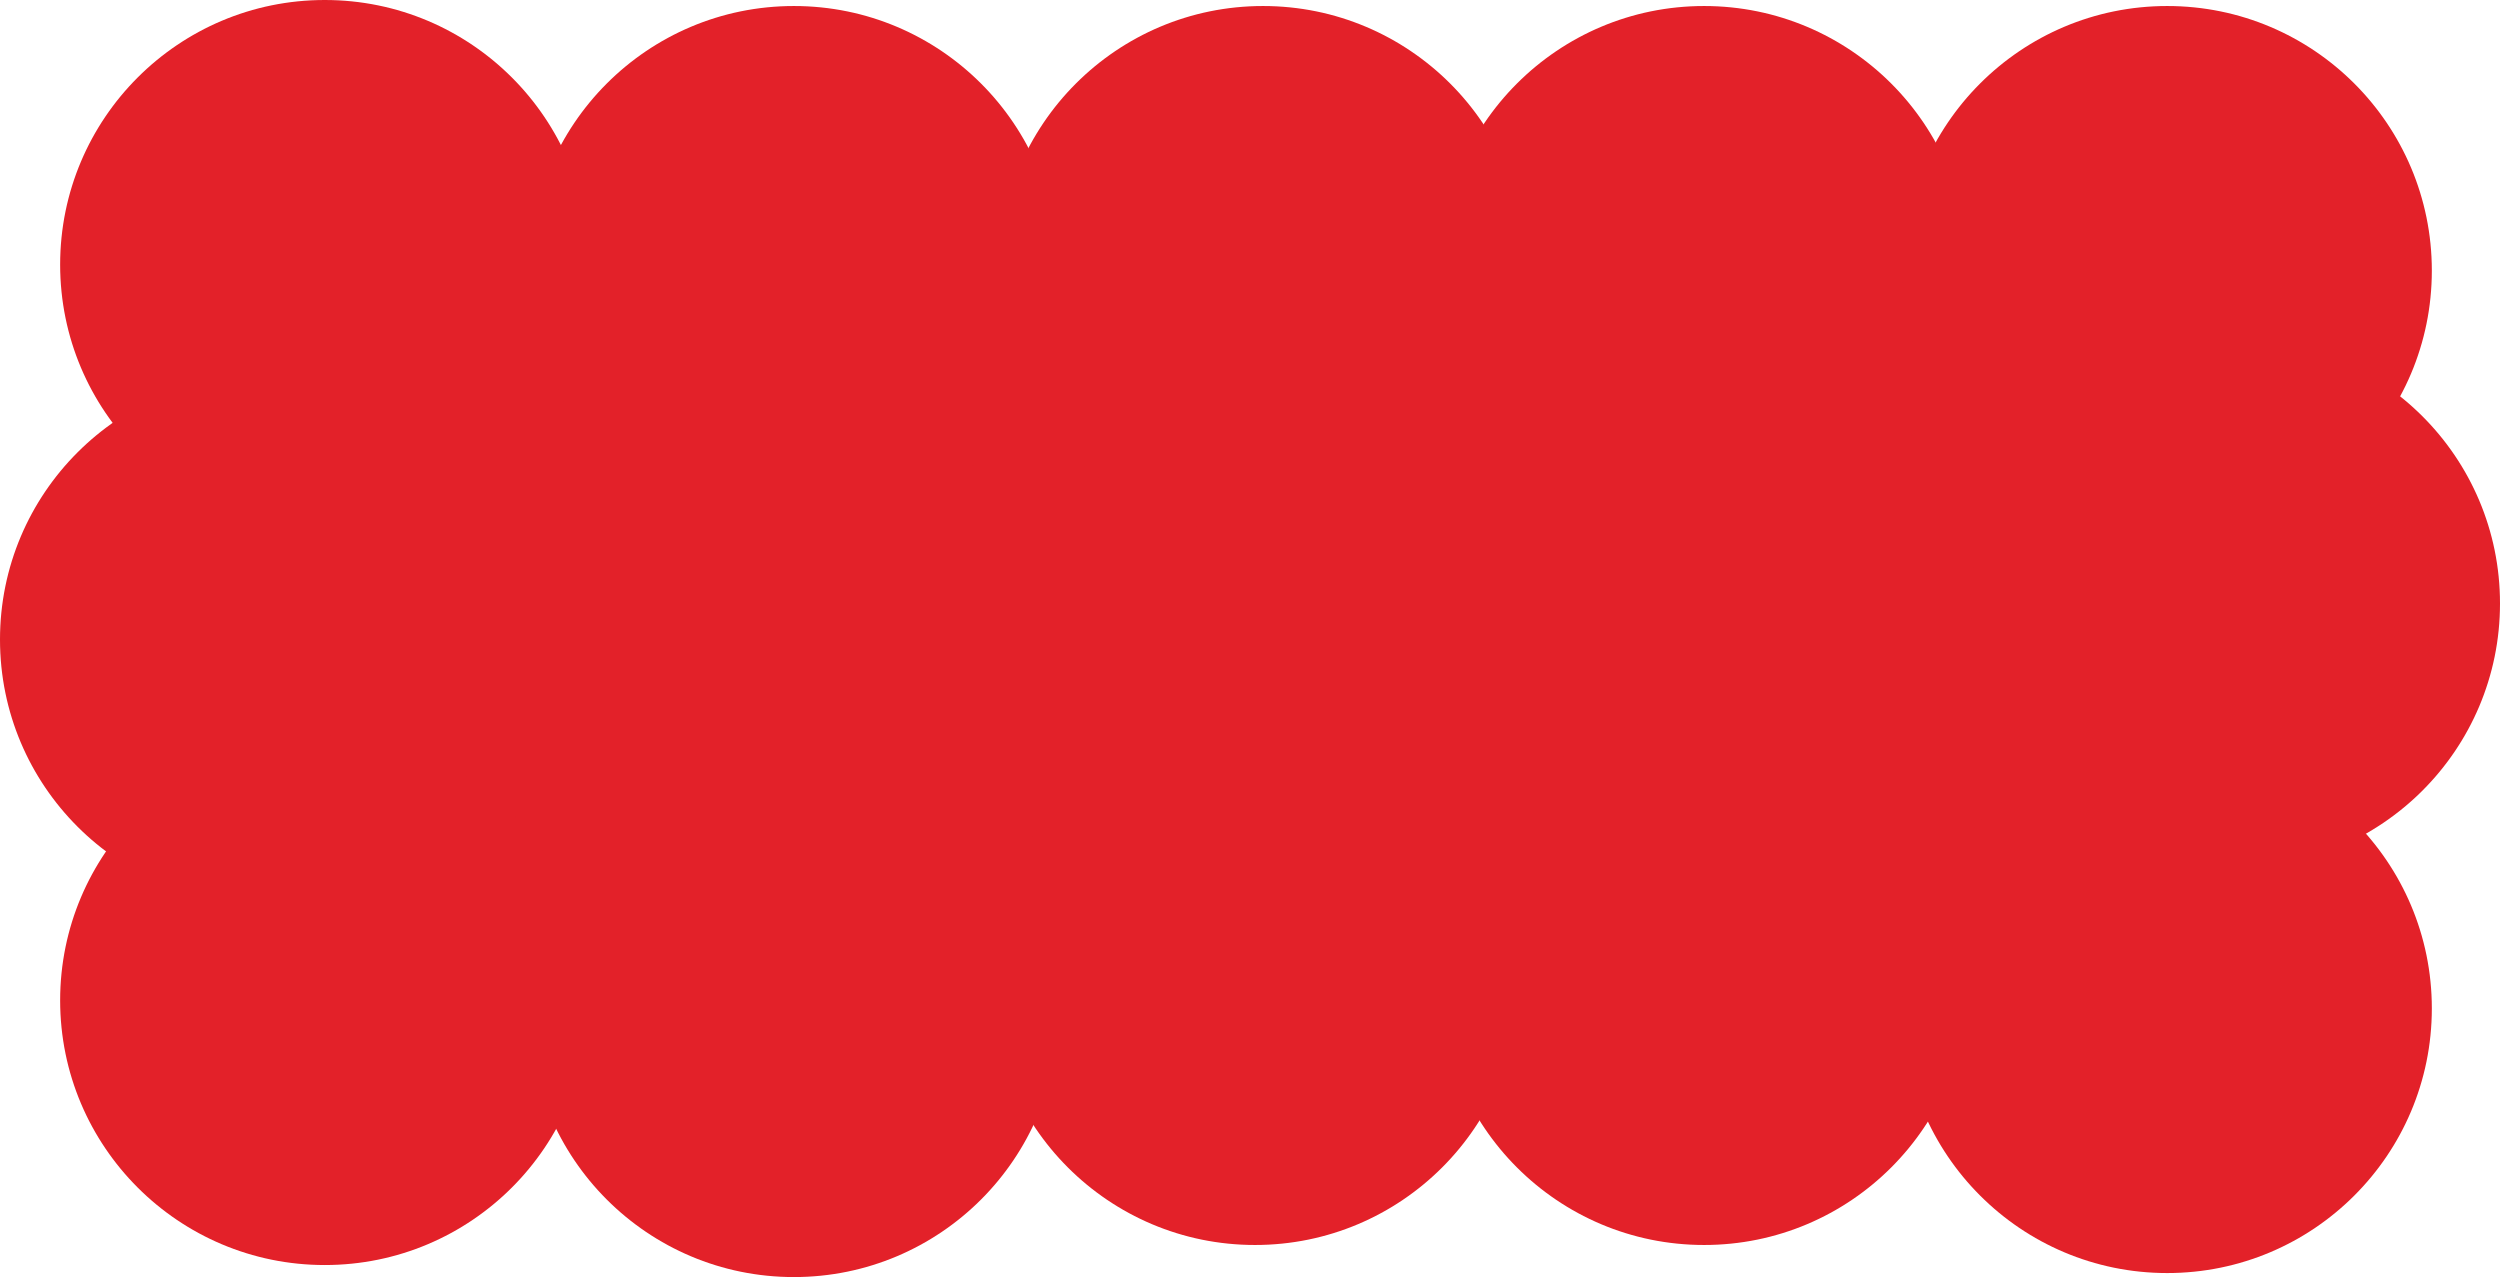 <svg width="1247" height="637" viewBox="0 0 1247 637" fill="none" xmlns="http://www.w3.org/2000/svg">
<circle cx="396" cy="505" r="132" fill="#E32129"/>
<rect x="176" y="136" width="894" height="365" fill="#E32129"/>
<circle cx="630" cy="135" r="132" fill="#E32129"/>
<circle cx="626" cy="489" r="132" fill="#E32129"/>
<circle cx="396" cy="135" r="132" fill="#E32129"/>
<circle cx="162" cy="132" r="132" fill="#E32129"/>
<circle cx="132" cy="319" r="132" fill="#E32129"/>
<circle cx="850" cy="135" r="132" fill="#E32129"/>
<circle cx="1081" cy="135" r="132" fill="#E32129"/>
<circle cx="1115" cy="301" r="132" fill="#E32129"/>
<path d="M819.5 425.5C819.5 498.402 760.402 557.5 687.5 557.5C614.598 557.5 555.5 498.402 555.5 425.5C555.5 352.598 614.598 293.5 687.5 293.5C760.402 293.5 819.5 352.598 819.5 425.5Z" fill="#E32129"/>
<circle cx="162" cy="499" r="132" fill="#E32129"/>
<circle cx="850" cy="489" r="132" fill="#E32129"/>
<circle cx="1081" cy="503" r="132" fill="#E32129"/>
</svg>
